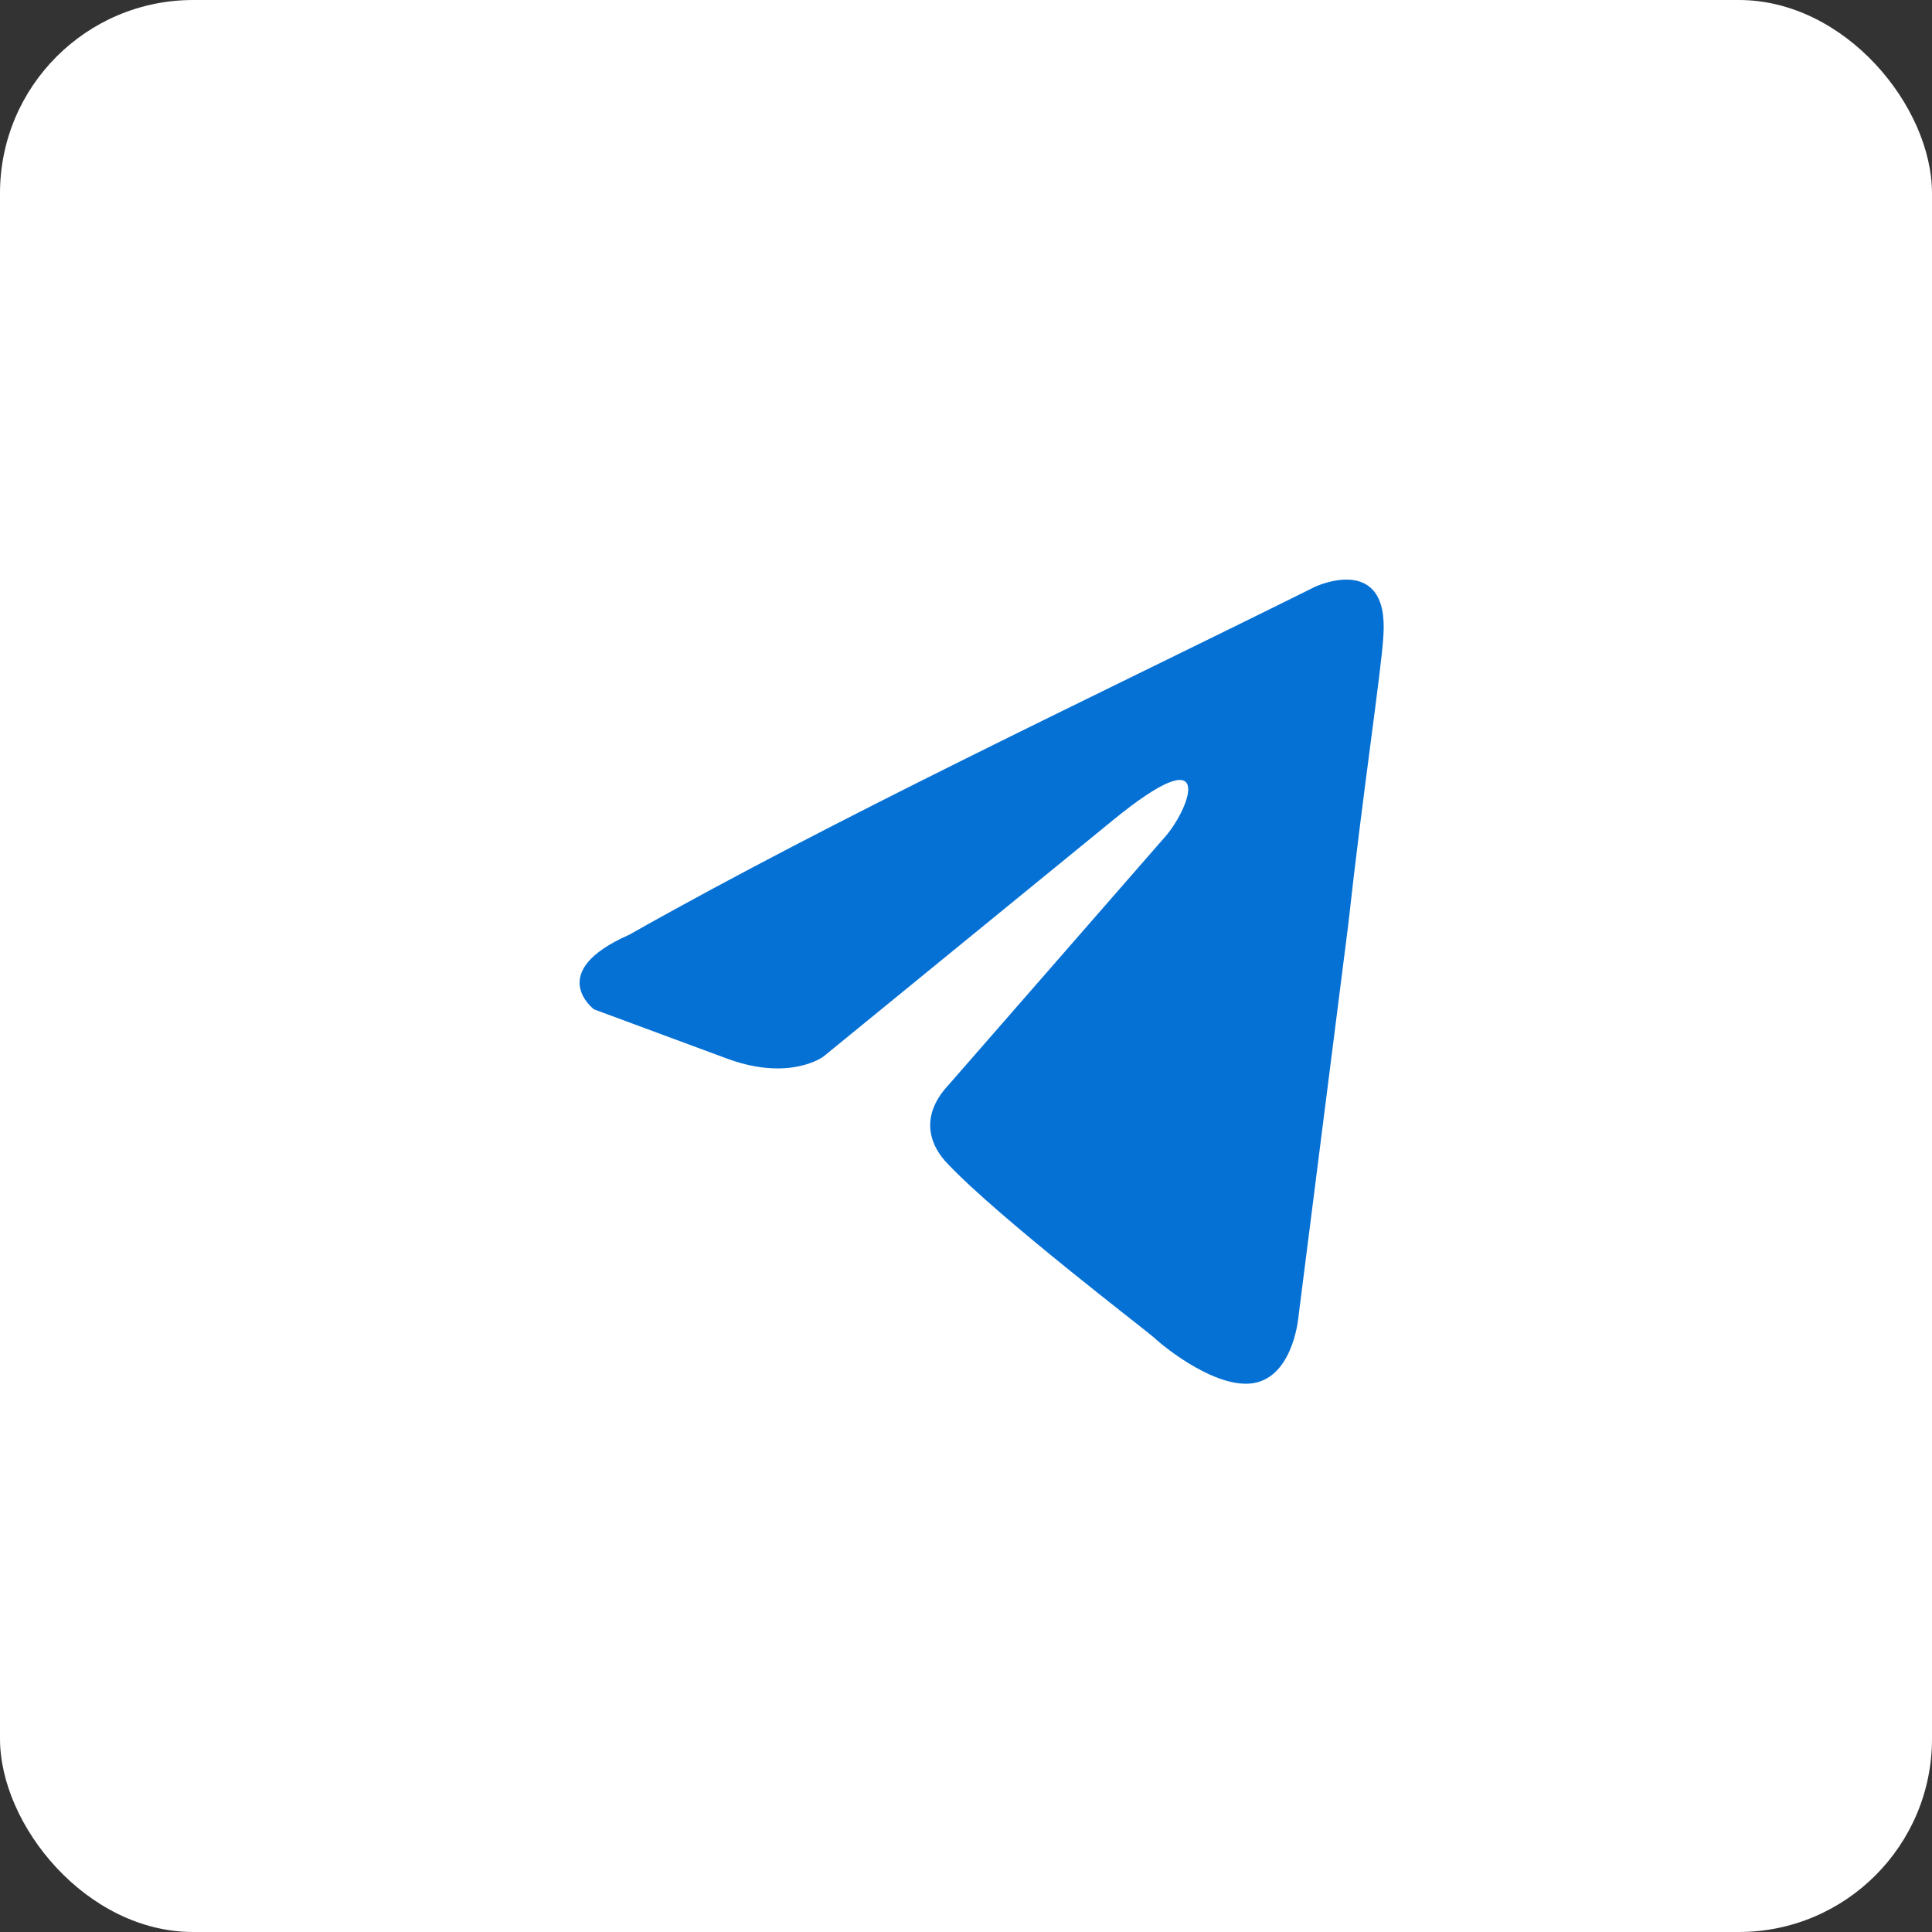 <?xml version="1.0" encoding="UTF-8"?> <svg xmlns="http://www.w3.org/2000/svg" width="50" height="50" viewBox="0 0 50 50" fill="none"><rect x="0" y="0" width="50" height="50" fill="#333333" stroke="none"/> <rect width="50" height="50" rx="5" fill="white"></rect> <path d="M34.037 15.184C34.037 15.184 35.962 14.283 35.801 16.471C35.748 17.371 35.267 20.524 34.892 23.934L33.609 34.036C33.609 34.036 33.502 35.516 32.539 35.774C31.577 36.031 30.133 34.873 29.865 34.615C29.651 34.423 25.855 31.527 24.518 30.111C24.143 29.725 23.716 28.953 24.571 28.052L30.186 21.618C30.828 20.846 31.47 19.044 28.796 21.232L21.309 27.345C21.309 27.345 20.454 27.988 18.849 27.409L15.373 26.122C15.373 26.122 14.09 25.157 16.282 24.192C21.63 21.168 28.208 18.079 34.037 15.184Z" fill="#0671D5"></path> </svg> 